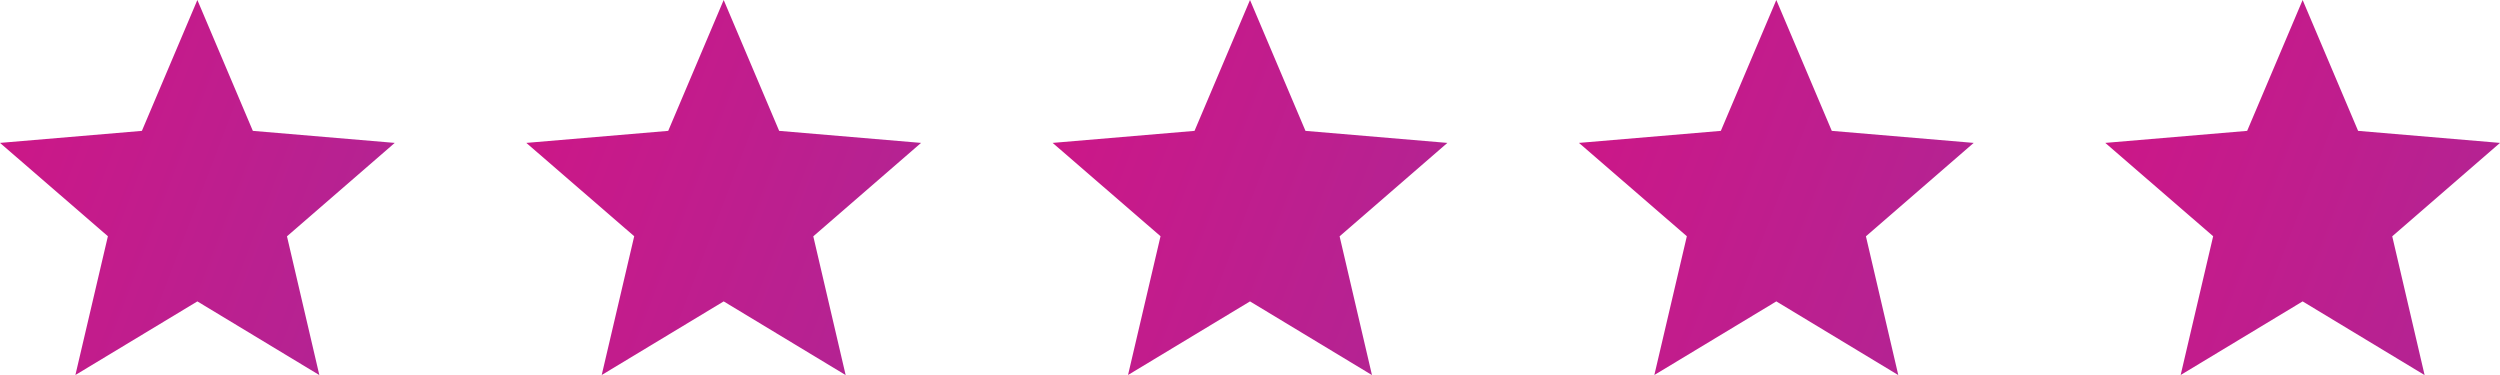 <svg xmlns="http://www.w3.org/2000/svg" xmlns:xlink="http://www.w3.org/1999/xlink" width="95" height="14.25" viewBox="0 0 95 14.25">
  <defs>
    <linearGradient id="linear-gradient" y1="-1.108" x2="5.819" y2="1" gradientUnits="objectBoundingBox">
      <stop offset="0" stop-color="#d81182"/>
      <stop offset="1" stop-color="#425cc7"/>
    </linearGradient>
  </defs>
  <g id="Grupo_1781" data-name="Grupo 1781" transform="translate(-1184 -1575.771)">
    <path id="Trazado_175" data-name="Trazado 175" d="M9.5,13.453l4.635,2.8-1.23-5.273L17,7.43l-5.392-.457L9.5,2,7.392,6.973,2,7.43l4.1,3.547L4.865,16.25Z" transform="translate(1182 1573.771)" fill="url(#linear-gradient)"/>
    <path id="Trazado_176" data-name="Trazado 176" d="M9.5,13.453l4.635,2.8-1.23-5.273L17,7.43l-5.392-.457L9.5,2,7.392,6.973,2,7.43l4.1,3.547L4.865,16.25Z" transform="translate(1202 1573.771)" fill="url(#linear-gradient)"/>
    <path id="Trazado_177" data-name="Trazado 177" d="M9.5,13.453l4.635,2.8-1.23-5.273L17,7.43l-5.392-.457L9.5,2,7.392,6.973,2,7.43l4.1,3.547L4.865,16.25Z" transform="translate(1222 1573.771)" fill="url(#linear-gradient)"/>
    <path id="Trazado_178" data-name="Trazado 178" d="M9.5,13.453l4.635,2.8-1.23-5.273L17,7.43l-5.392-.457L9.5,2,7.392,6.973,2,7.43l4.1,3.547L4.865,16.25Z" transform="translate(1242 1573.771)" fill="url(#linear-gradient)"/>
    <path id="Trazado_179" data-name="Trazado 179" d="M9.5,13.453l4.635,2.8-1.23-5.273L17,7.43l-5.392-.457L9.5,2,7.392,6.973,2,7.43l4.1,3.547L4.865,16.25Z" transform="translate(1262 1573.771)" fill="url(#linear-gradient)"/>
  </g>
</svg>

